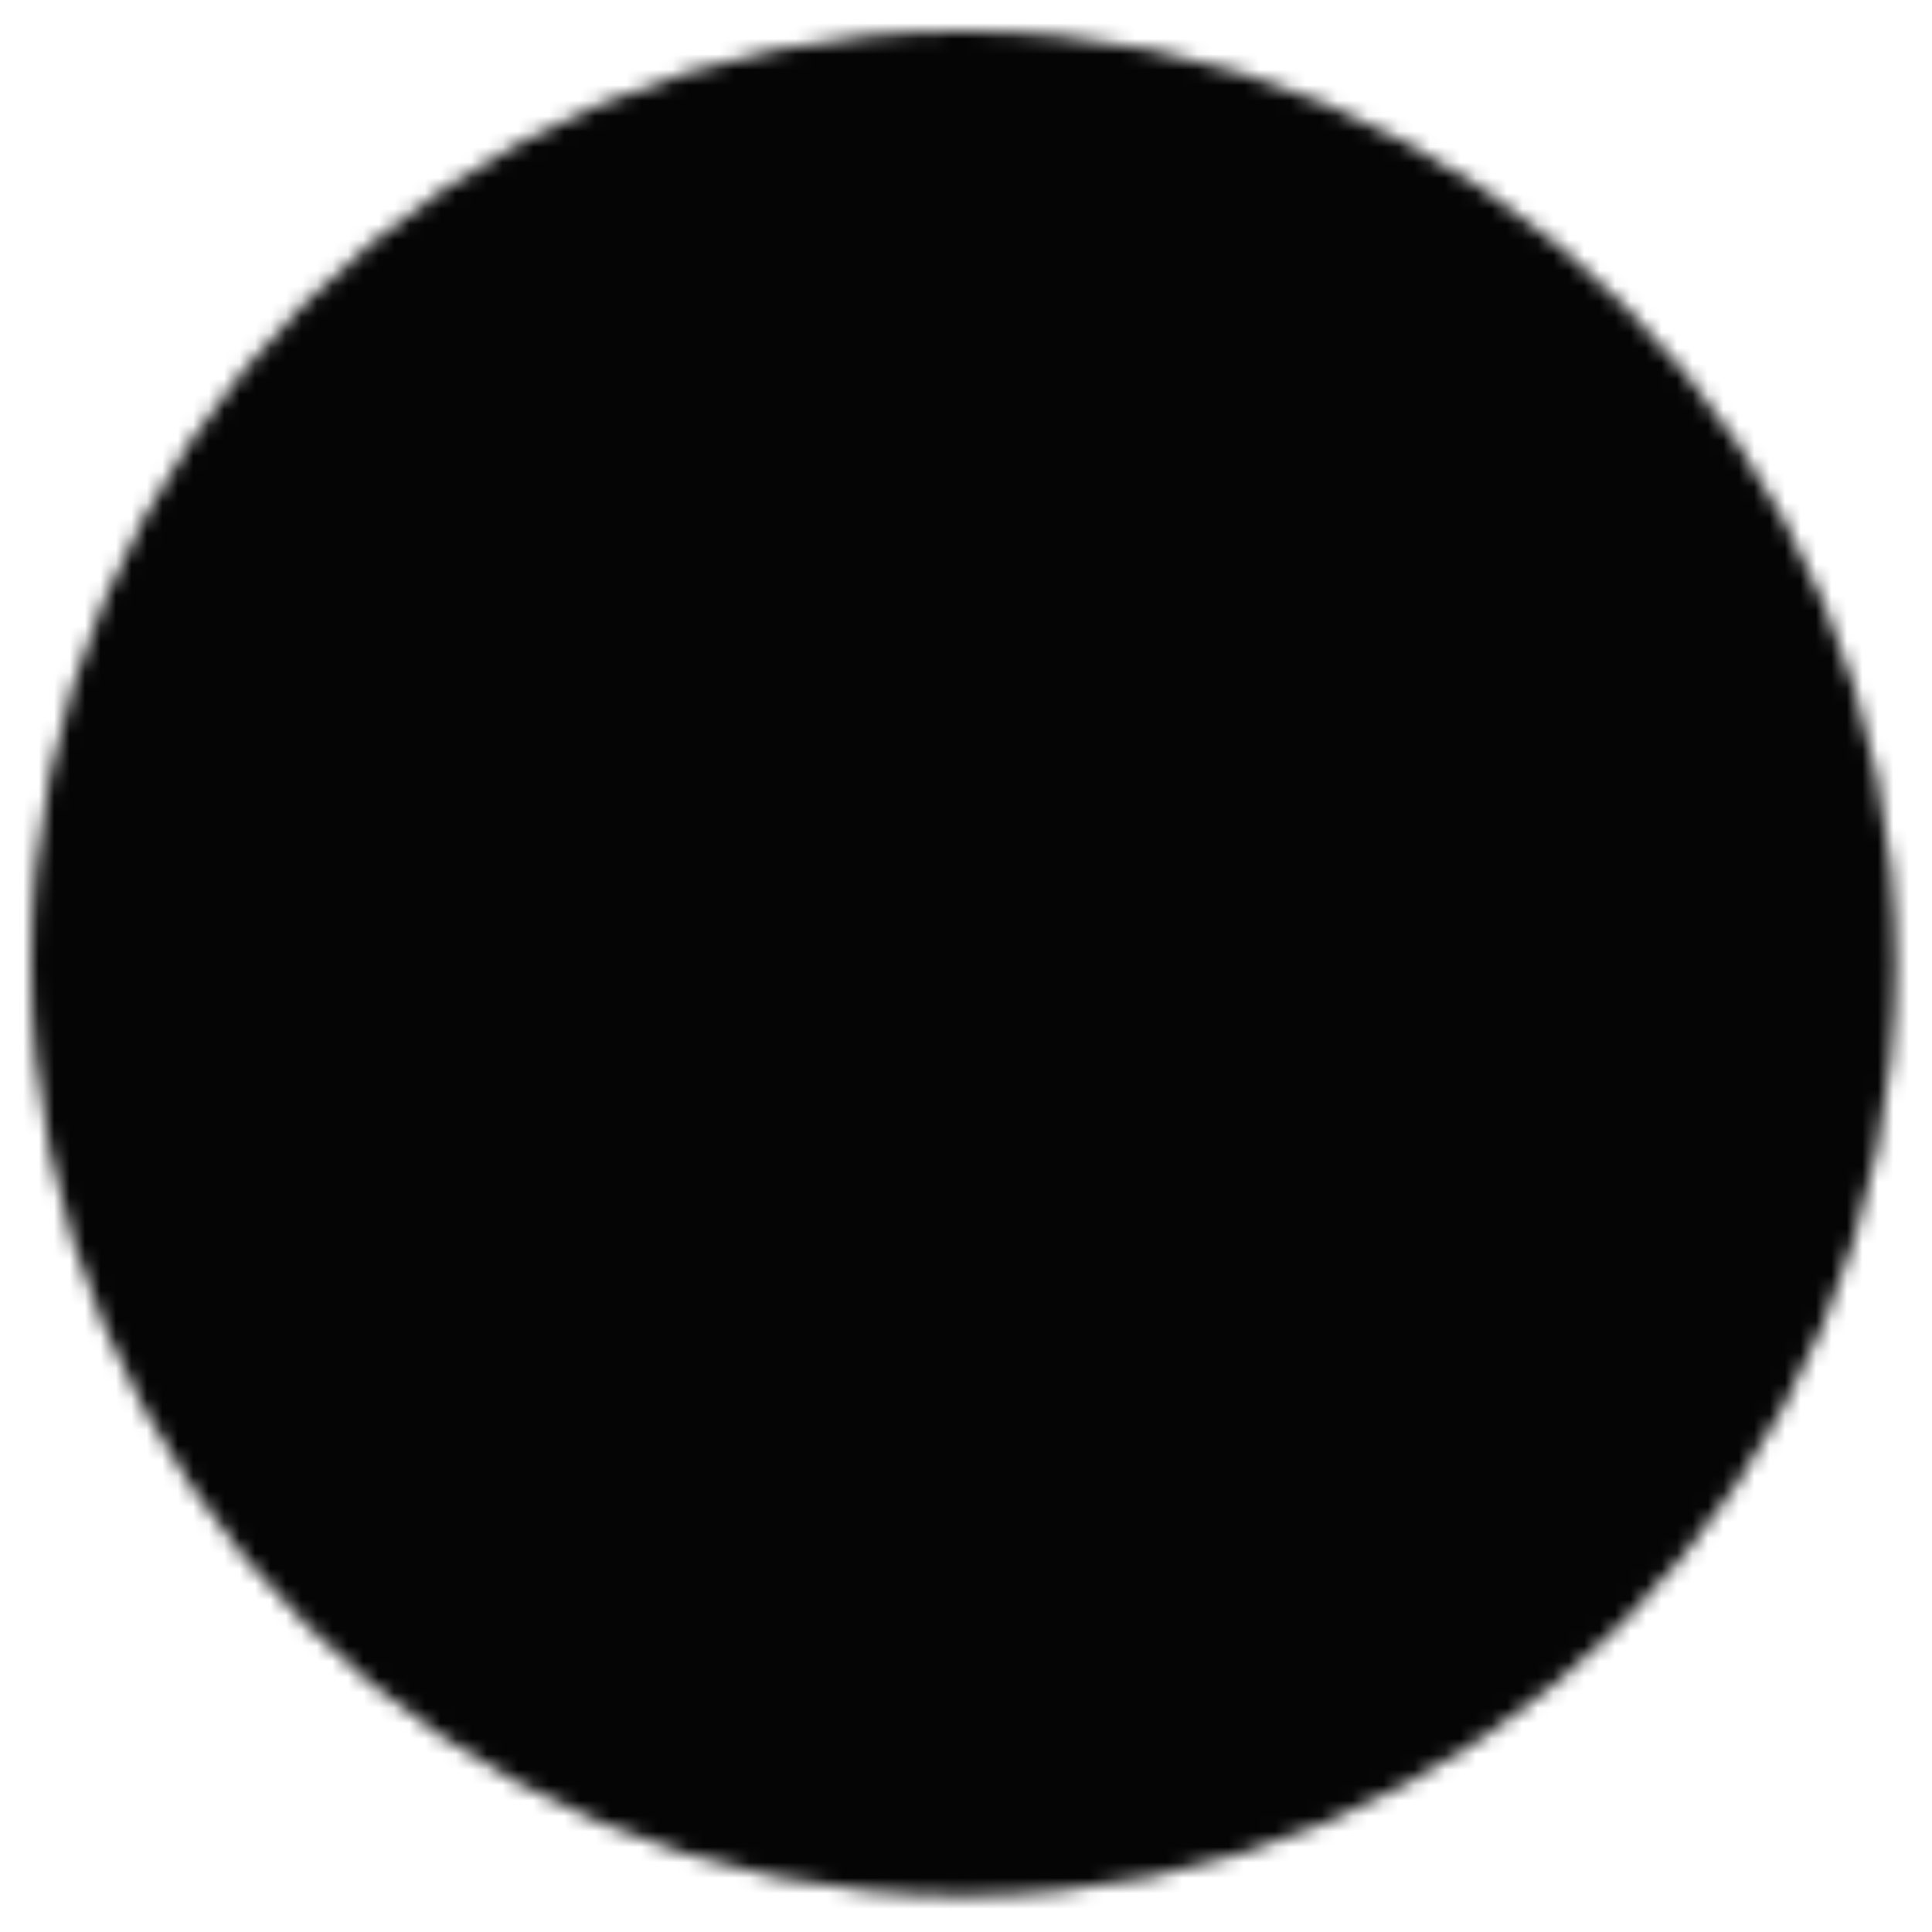 <?xml version="1.0" encoding="UTF-8"?> <svg xmlns="http://www.w3.org/2000/svg" width="125" height="125" viewBox="0 0 125 125" fill="none"> <mask id="mask0_2819_945" style="mask-type:luminance" maskUnits="userSpaceOnUse" x="2" y="2" width="121" height="121"> <path d="M62.333 120.667C94.551 120.667 120.667 94.551 120.667 62.333C120.667 30.116 94.551 4 62.333 4C30.116 4 4 30.116 4 62.333C4 94.551 30.116 120.667 62.333 120.667Z" fill="white" stroke="white" stroke-width="4" stroke-linejoin="round"></path> <path d="M50.667 62.333V42.127L68.167 52.23L85.667 62.333L68.167 72.436L50.667 82.54V62.333Z" fill="black" stroke="black" stroke-width="4" stroke-linejoin="round"></path> </mask> <g mask="url(#mask0_2819_945)"> <path d="M-7.667 -7.667H132.333V132.333H-7.667V-7.667Z" fill="#050505"></path> </g> </svg> 